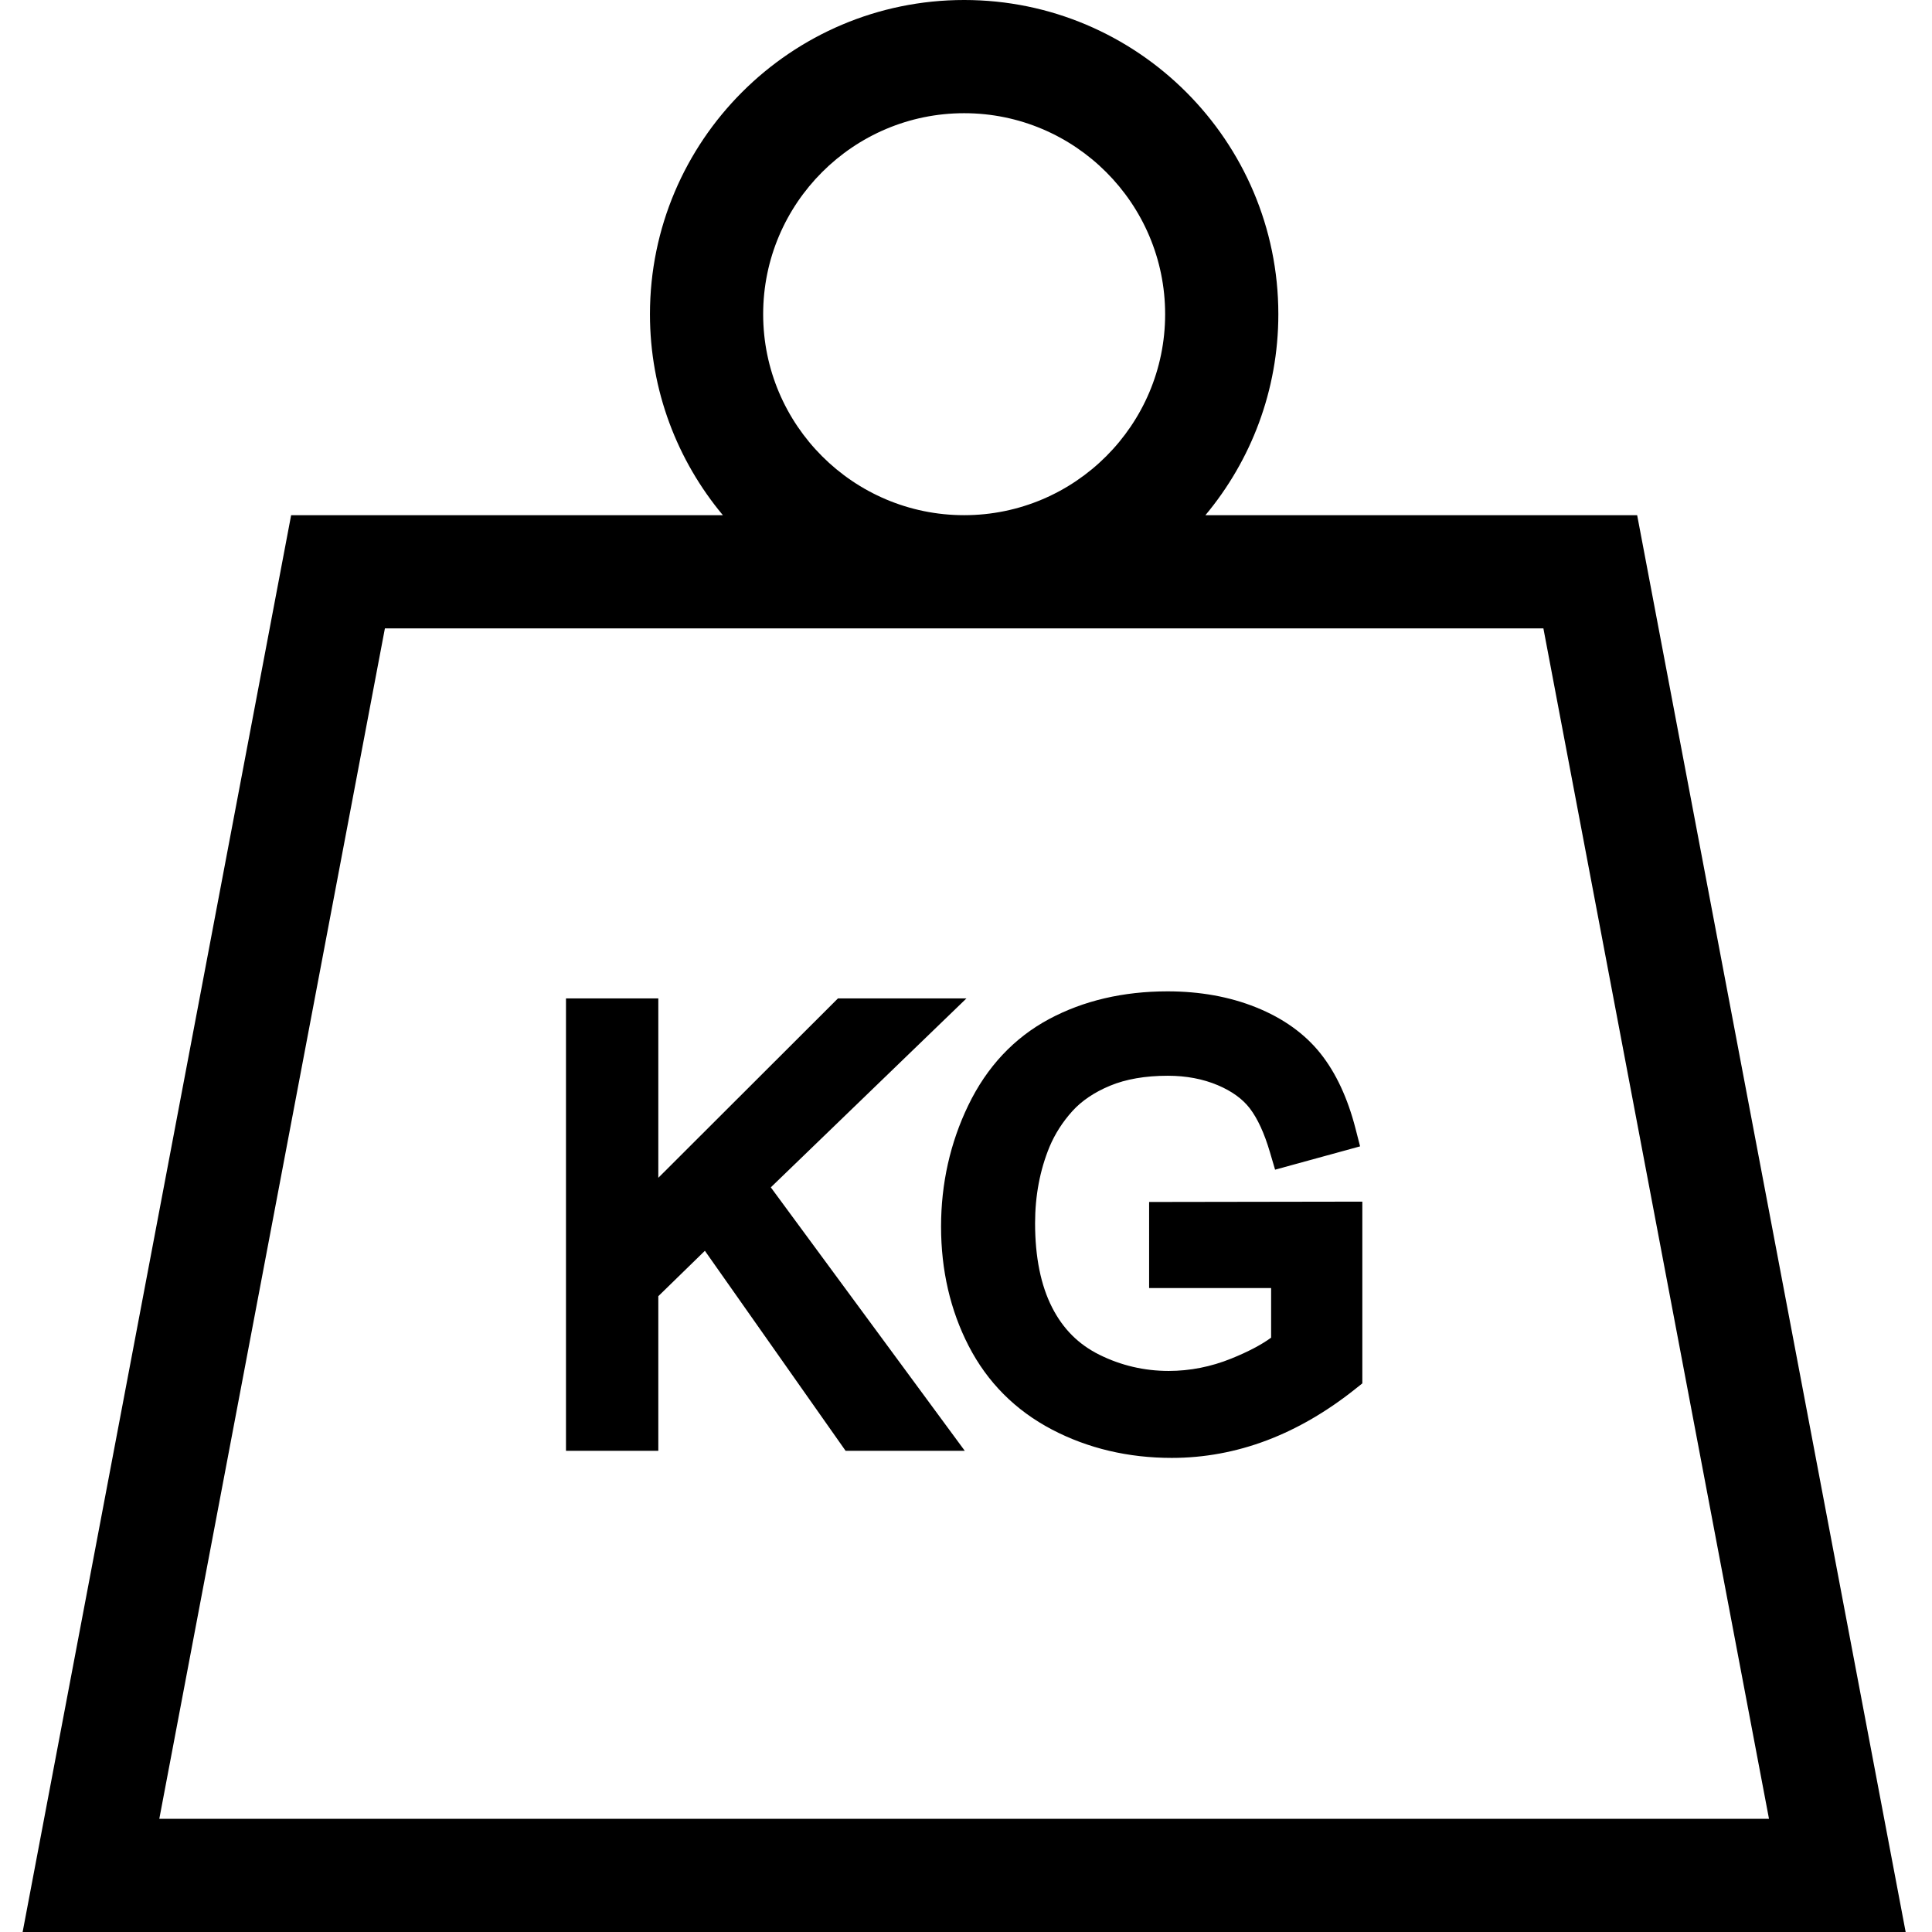 <svg height="512pt" viewBox="-6 0 512 512" width="512pt" xmlns="http://www.w3.org/2000/svg"><path d="m427.863 136.527h-114.414c12.055-14.445 19.324-33.02 19.324-53.262 0-45.914-37.352-83.266-83.262-83.266-45.914 0-83.266 37.352-83.266 83.266 0 20.242 7.27 38.816 19.324 53.262h-114.414l-71.156 375.473h499.02zm-178.352-106.527c29.367 0 53.262 23.895 53.262 53.266 0 29.367-23.895 53.262-53.262 53.262-29.371 0-53.266-23.895-53.266-53.262 0-29.371 23.895-53.266 53.266-53.266zm-153.508 136.527h307.012l59.785 315.473h-426.582zm0 0"/><path d="m250.117 264.59h-34.051l-47.605 47.539v-47.539h-24.469v119.891h24.469v-40.977l12.34-12.031 37.293 53.008h31.586l-51.406-69.82zm0 0"/><path d="m298.527 341.348h32.332v13.148c-2.598 1.895-6.137 3.754-10.555 5.539-5.375 2.176-10.961 3.277-16.594 3.277-6.449 0-12.621-1.441-18.352-4.285-5.523-2.738-9.625-6.832-12.531-12.52-3-5.863-4.52-13.383-4.52-22.348 0-7.262 1.289-14.07 3.816-20.215 1.43-3.418 3.465-6.602 6.051-9.473 2.465-2.734 5.82-5 9.965-6.73 4.223-1.762 9.383-2.656 15.344-2.656 4.855 0 9.305.84 13.223 2.496 3.727 1.574 6.586 3.641 8.496 6.137 2.07 2.703 3.863 6.602 5.332 11.59l1.375 4.668 22.527-6.18-1.215-4.723c-2.066-8.047-5.176-14.723-9.246-19.852-4.176-5.262-9.945-9.395-17.156-12.285-6.984-2.801-14.859-4.219-23.41-4.219-11.727 0-22.281 2.469-31.371 7.336-9.305 4.984-16.523 12.684-21.441 22.883-4.785 9.914-7.207 20.719-7.207 32.125 0 11.547 2.453 22.18 7.301 31.598 4.957 9.641 12.391 17.105 22.102 22.191 9.504 4.98 20.184 7.508 31.742 7.508 8.566 0 17.031-1.559 25.16-4.637 8.051-3.043 15.945-7.629 23.465-13.625l1.871-1.488v-48.164l-56.504.09zm0 0"/></svg>